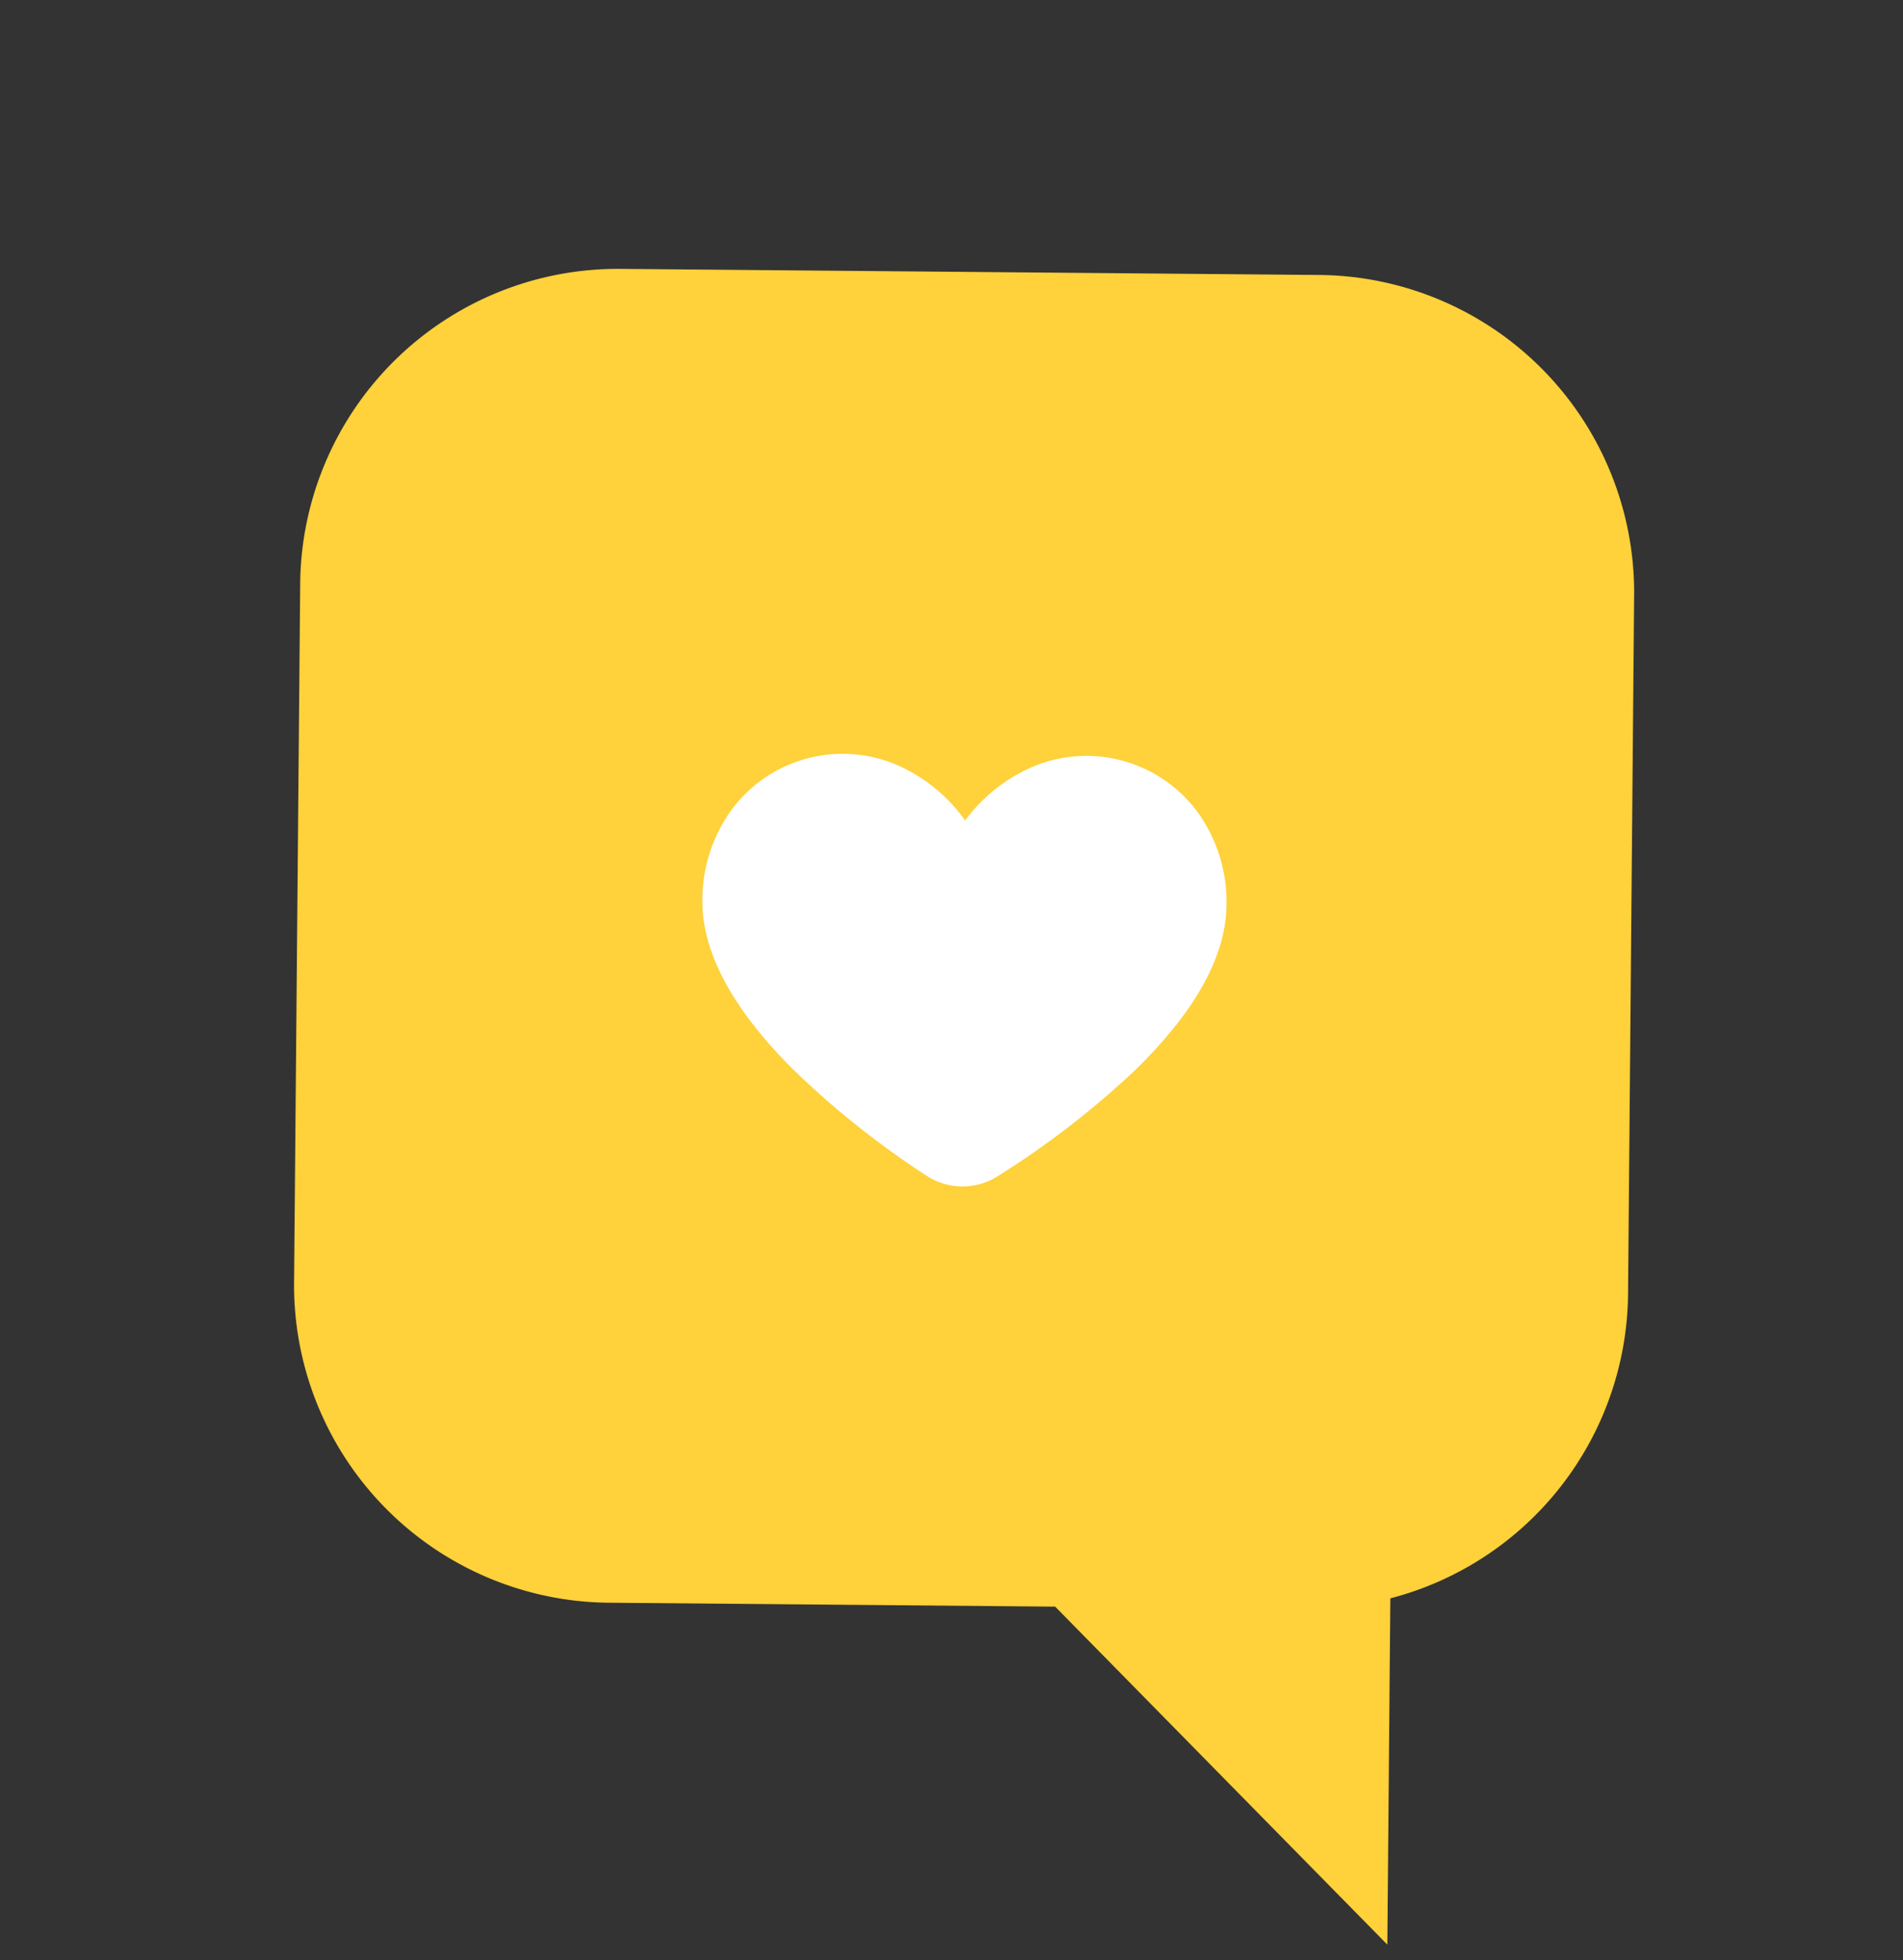 <svg xmlns="http://www.w3.org/2000/svg" xmlns:xlink="http://www.w3.org/1999/xlink" width="129.308" height="133.196" viewBox="0 0 129.308 133.196">
  <rect x="0" y="0" width="129.308" height="133.196" fill="#333333" stroke="none"/>
  <defs>
    <clipPath id="clip-path">
      <path id="Path_1008" data-name="Path 1008" d="M0,108.041H102.184V0H0Z" fill="#ffd13a"/>
    </clipPath>
  </defs>
  <g id="Group_946" data-name="Group 946" transform="translate(-352.337 -1575.228)">
    <g id="Group_844" data-name="Group 844" transform="translate(383.925 1575.229) rotate(17)">
      <g id="Group_843" data-name="Group 843" transform="translate(0 0)" clip-path="url(#clip-path)">
        <g id="Group_841" data-name="Group 841" transform="translate(0 -0.001)">
          <path id="Path_1006" data-name="Path 1006" d="M91.892,85.48a21.574,21.574,0,0,0,9.4-24.5L87.806,15.458A21.582,21.582,0,0,0,60.984.894L15.459,14.379A21.585,21.585,0,0,0,.894,41.2L14.379,86.728A21.581,21.581,0,0,0,41.2,101.29l29.076-8.612,28.3,15.364Z" transform="translate(0)" fill="#ffd13a"/>
        </g>
      </g>
    </g>
    <path id="Path_1007" data-name="Path 1007" d="M30.838,1.815a9.387,9.387,0,0,0-11.6.4,11.262,11.262,0,0,0-3.286,4.8,11.22,11.22,0,0,0-5.369-2.233A9.387,9.387,0,0,0,.636,10.761a10.381,10.381,0,0,0-.163,6.688c.982,3.316,4.037,6.368,9.081,9.077A59.572,59.572,0,0,0,20.51,30.87,4.46,4.46,0,0,0,25.124,29.5a59.783,59.783,0,0,0,6.819-9.611C34.7,14.876,35.6,10.652,34.617,7.336a10.376,10.376,0,0,0-3.779-5.521" transform="translate(404.714 1619.607) rotate(17)" fill="#fff"/>
  </g>
</svg>
